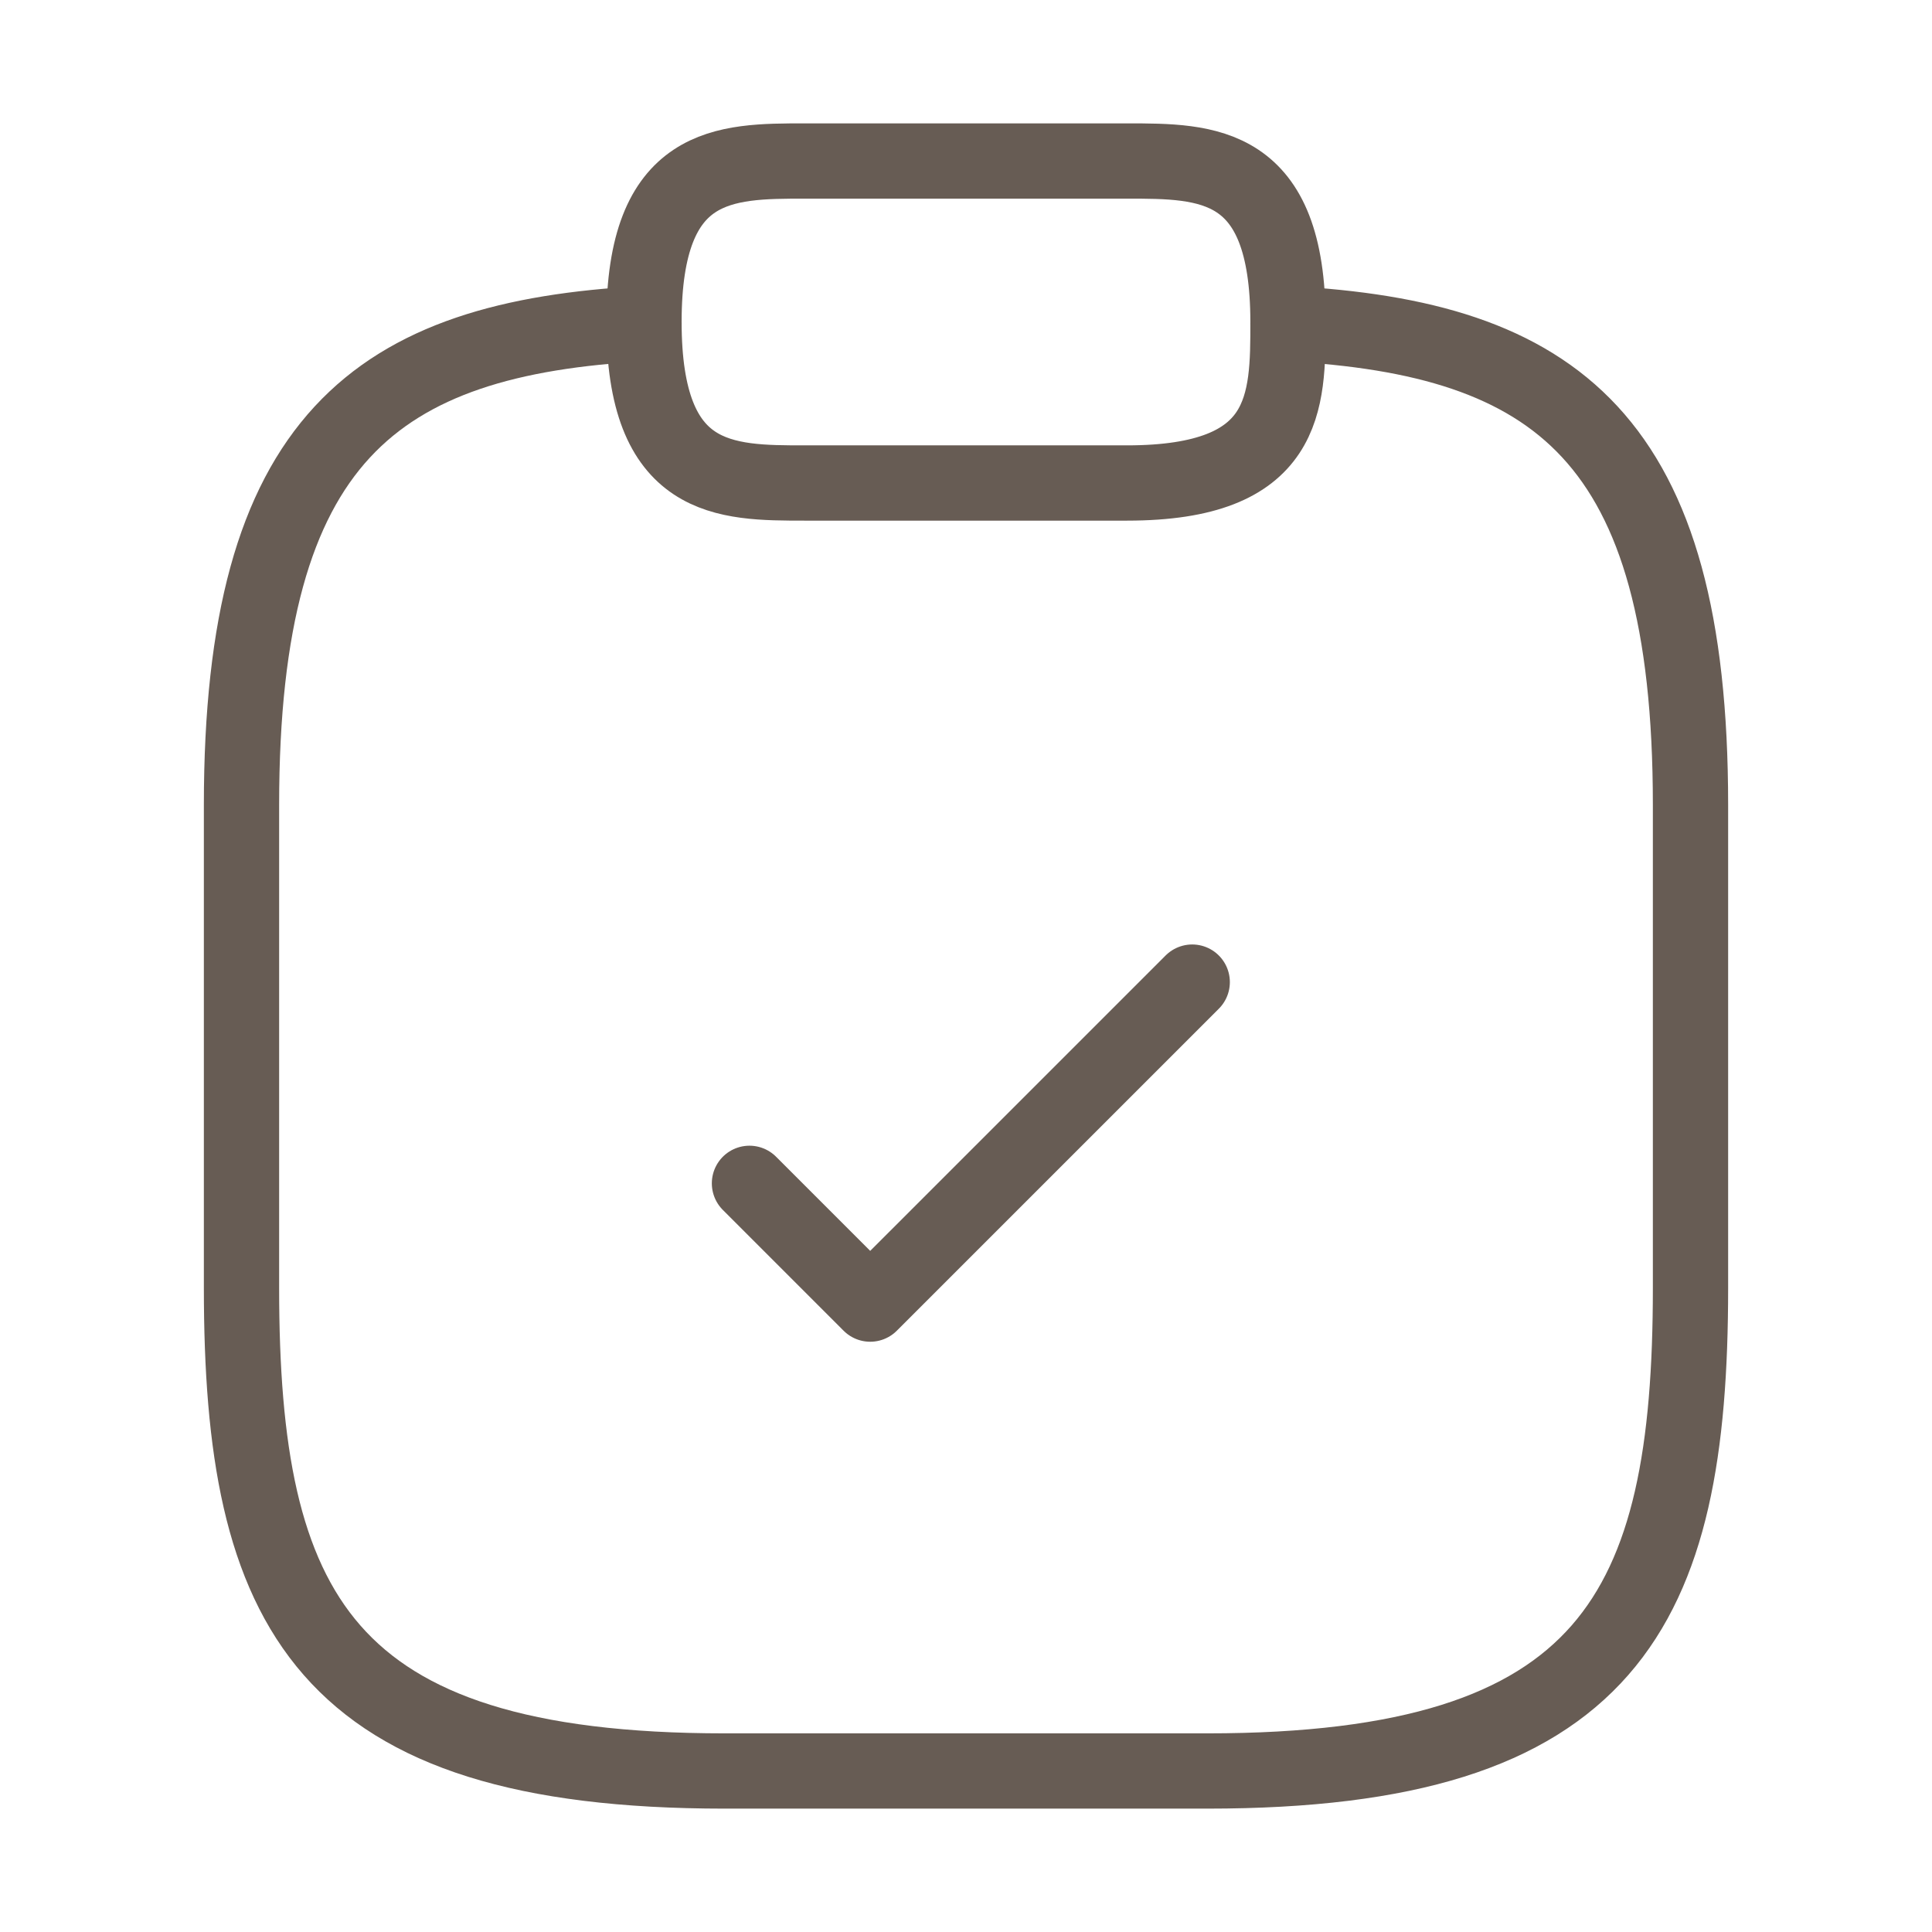 <svg width="77" height="77" viewBox="0 0 77 77" fill="none" xmlns="http://www.w3.org/2000/svg">
<path d="M29.87 47.162L34.682 51.975L47.516 39.142" stroke="#675C54" stroke-width="3" stroke-linecap="round" stroke-linejoin="round"/>
<path d="M32.083 19.25H44.916C51.333 19.25 51.333 16.042 51.333 12.833C51.333 6.417 48.125 6.417 44.916 6.417H32.083C28.875 6.417 25.666 6.417 25.666 12.833C25.666 19.25 28.875 19.25 32.083 19.25Z" stroke="#675C54" stroke-width="3" stroke-miterlimit="10" stroke-linecap="round" stroke-linejoin="round"/>
<path d="M51.333 12.898C62.017 13.475 67.375 17.421 67.375 32.083V51.333C67.375 64.167 64.167 70.583 48.125 70.583H28.875C12.833 70.583 9.625 64.167 9.625 51.333V32.083C9.625 17.453 14.983 13.475 25.667 12.898" stroke="#675C54" stroke-width="3" stroke-miterlimit="10" stroke-linecap="round" stroke-linejoin="round"/>
</svg>
